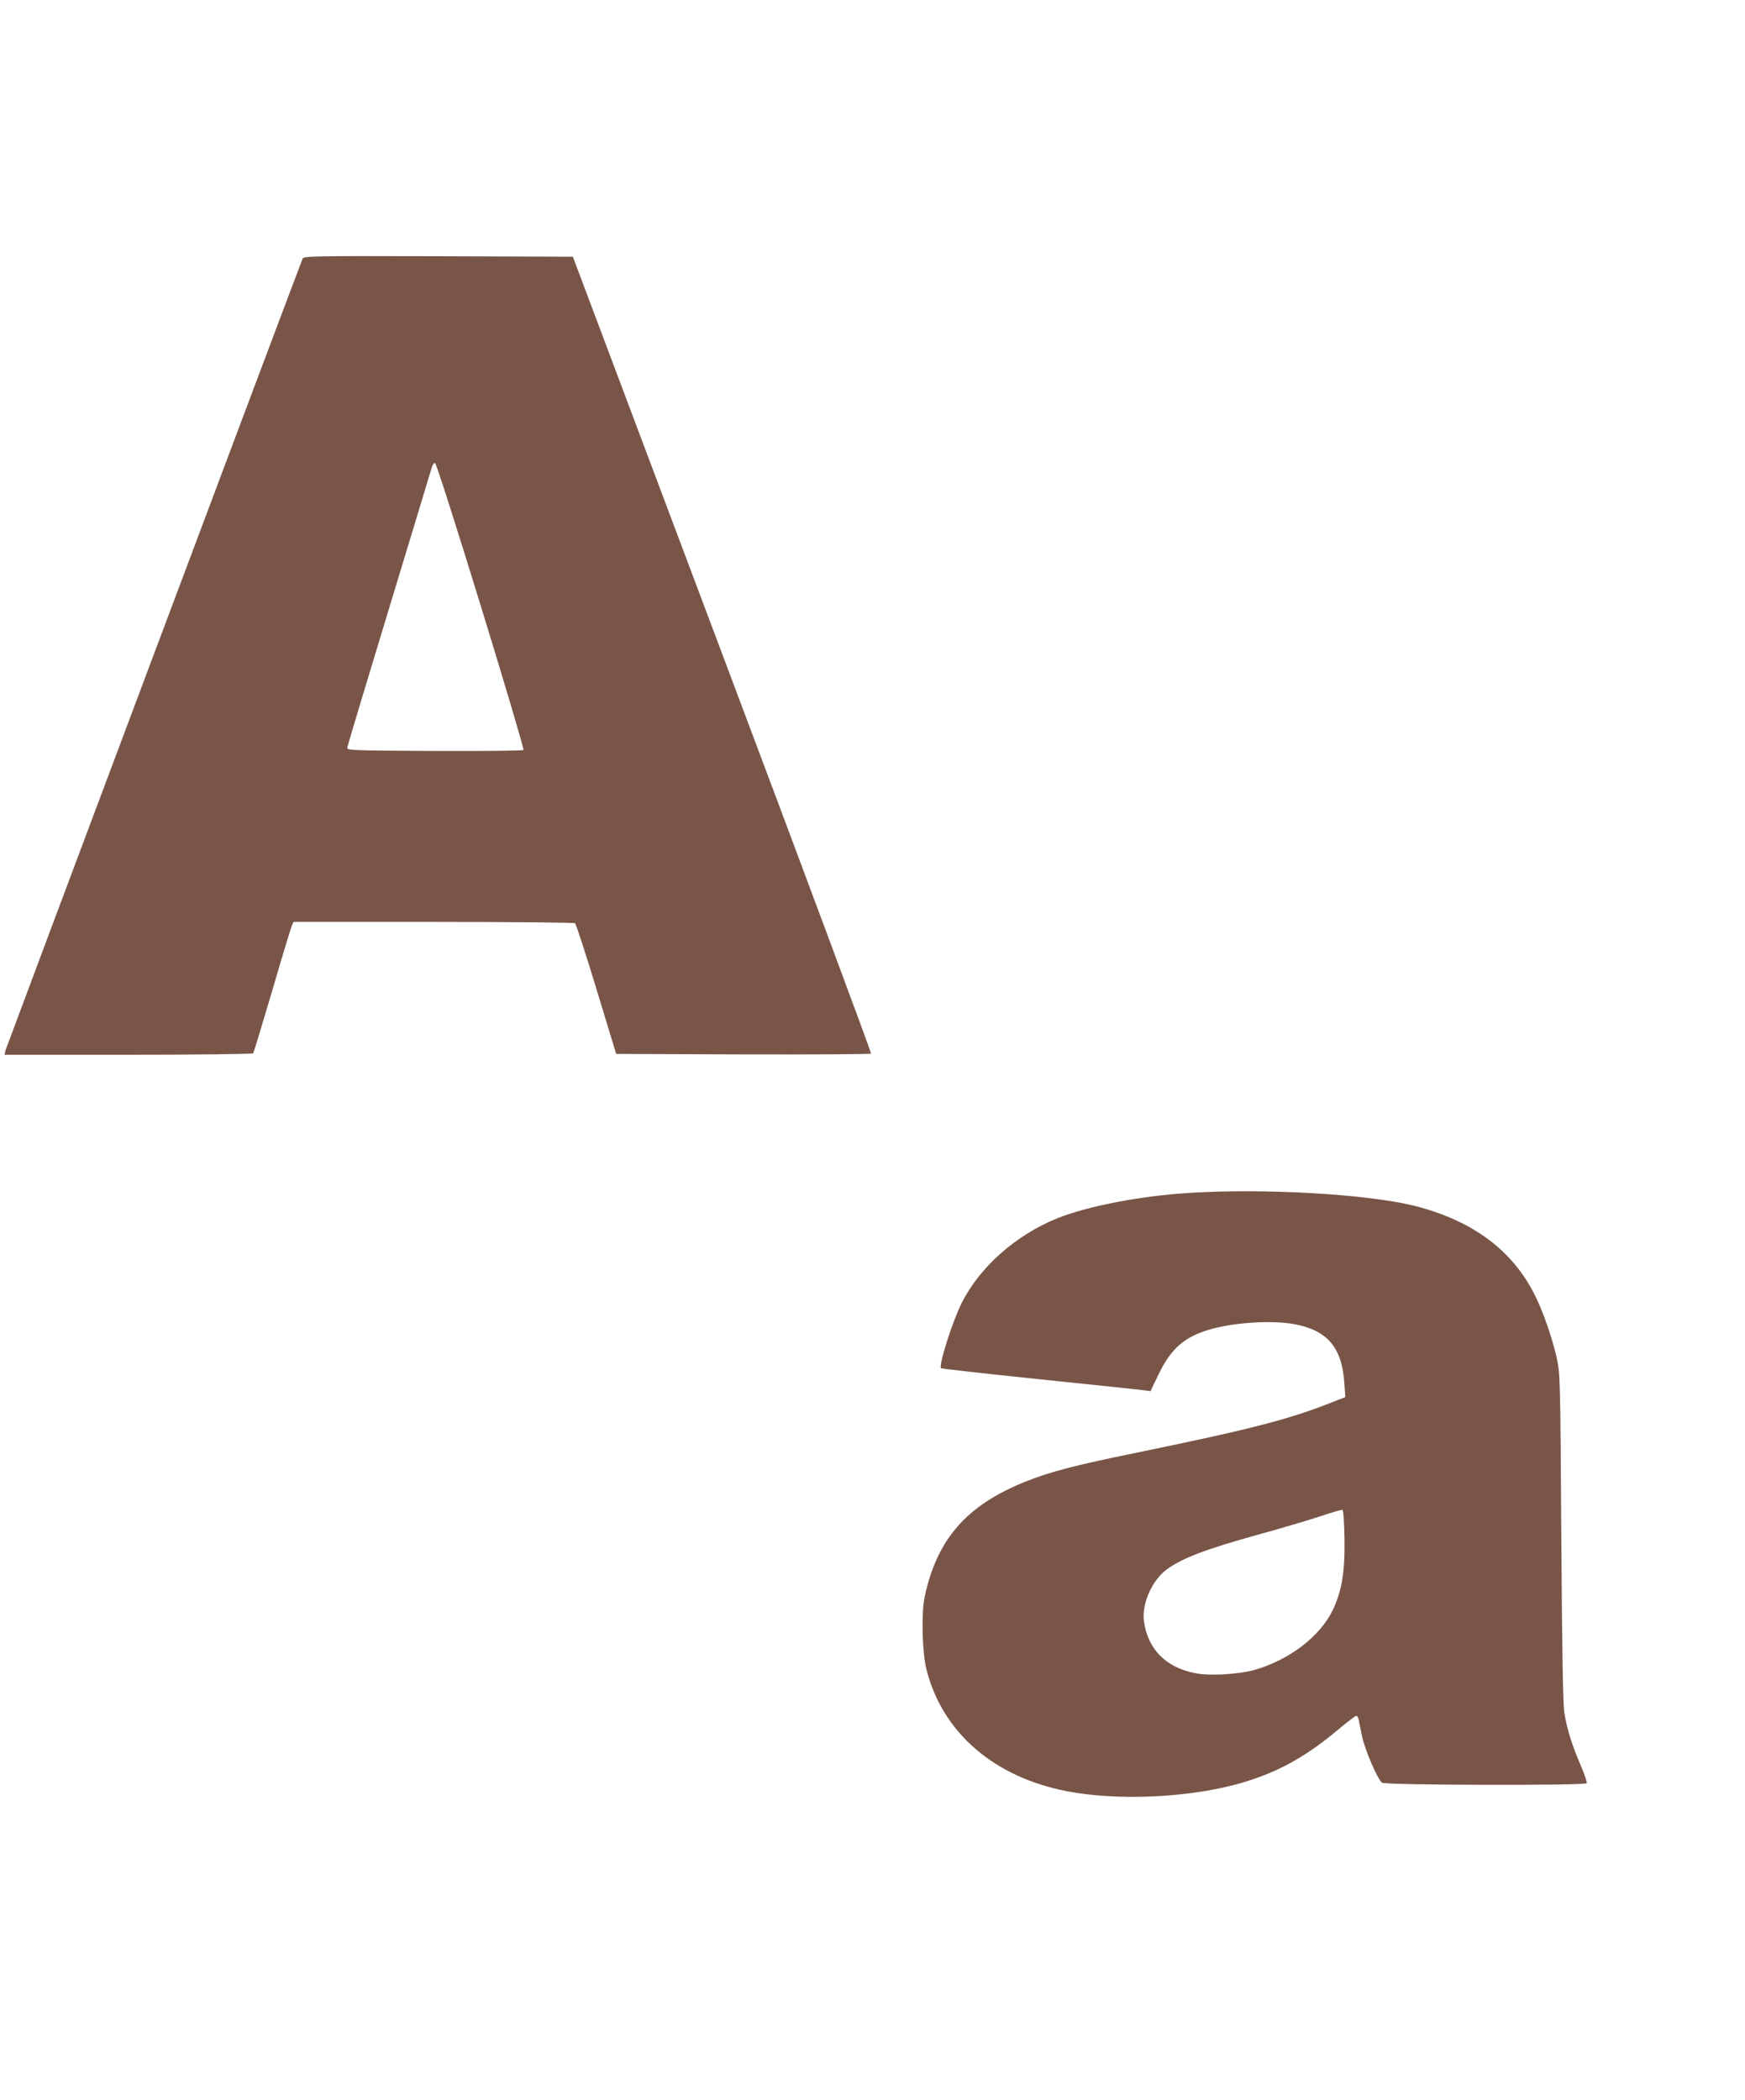 <?xml version="1.0" standalone="no"?>
<!DOCTYPE svg PUBLIC "-//W3C//DTD SVG 20010904//EN"
 "http://www.w3.org/TR/2001/REC-SVG-20010904/DTD/svg10.dtd">
<svg version="1.0" xmlns="http://www.w3.org/2000/svg"
 width="1064pt" height="1280pt" viewBox="0 0 1064 1280"
 preserveAspectRatio="xMidYMid meet">
<g transform="translate(0,1280) scale(0.1,-0.1)"
fill="#795548" stroke="none">
<path d="M1845 11223 c-75 -193 -1809 -4815 -1813 -4830 l-4 -23 755 0 c416 0
758 4 761 9 3 4 55 176 116 382 60 206 114 384 120 397 l10 22 852 0 c469 0
858 -4 864 -8 6 -4 65 -185 131 -402 l120 -395 773 -3 c426 -1 777 1 781 5 3
5 -404 1099 -906 2433 l-912 2425 -820 3 c-775 2 -821 1 -828 -15z m1087
-2118 c147 -478 264 -873 260 -877 -5 -5 -249 -7 -543 -6 -528 3 -534 3 -531
23 2 11 116 391 254 845 138 454 255 840 260 858 5 18 15 32 21 29 7 -2 132
-394 279 -872z"/>
<path d="M7255 5528 c-299 -18 -619 -80 -806 -154 -254 -102 -476 -298 -586
-519 -56 -112 -142 -382 -125 -396 4 -3 277 -34 607 -68 330 -34 616 -64 635
-67 l35 -5 47 98 c79 165 163 237 328 282 144 39 355 52 488 31 211 -35 304
-139 319 -361 l6 -86 -44 -17 c-284 -115 -500 -172 -1229 -322 -377 -77 -527
-116 -679 -177 -358 -144 -538 -350 -613 -702 -21 -100 -15 -334 10 -438 95
-386 411 -661 859 -747 292 -56 700 -42 1007 36 247 63 435 162 649 343 53 44
101 81 106 81 6 0 13 -10 15 -22 3 -13 12 -59 21 -103 18 -84 94 -261 122
-283 21 -15 1238 -18 1248 -3 3 6 -14 57 -39 114 -51 120 -81 214 -97 312 -9
49 -14 369 -19 1070 -6 979 -7 1002 -28 1097 -28 124 -83 282 -133 382 -137
275 -380 455 -734 545 -285 71 -914 108 -1370 79z m943 -2106 c3 -203 -16
-321 -71 -436 -77 -161 -264 -305 -477 -366 -96 -27 -275 -38 -362 -20 -180
35 -289 146 -313 317 -14 106 49 249 140 316 95 69 240 124 558 212 128 35
293 84 367 108 74 25 140 44 145 43 6 -2 11 -70 13 -174z"/>
</g>
</svg>
